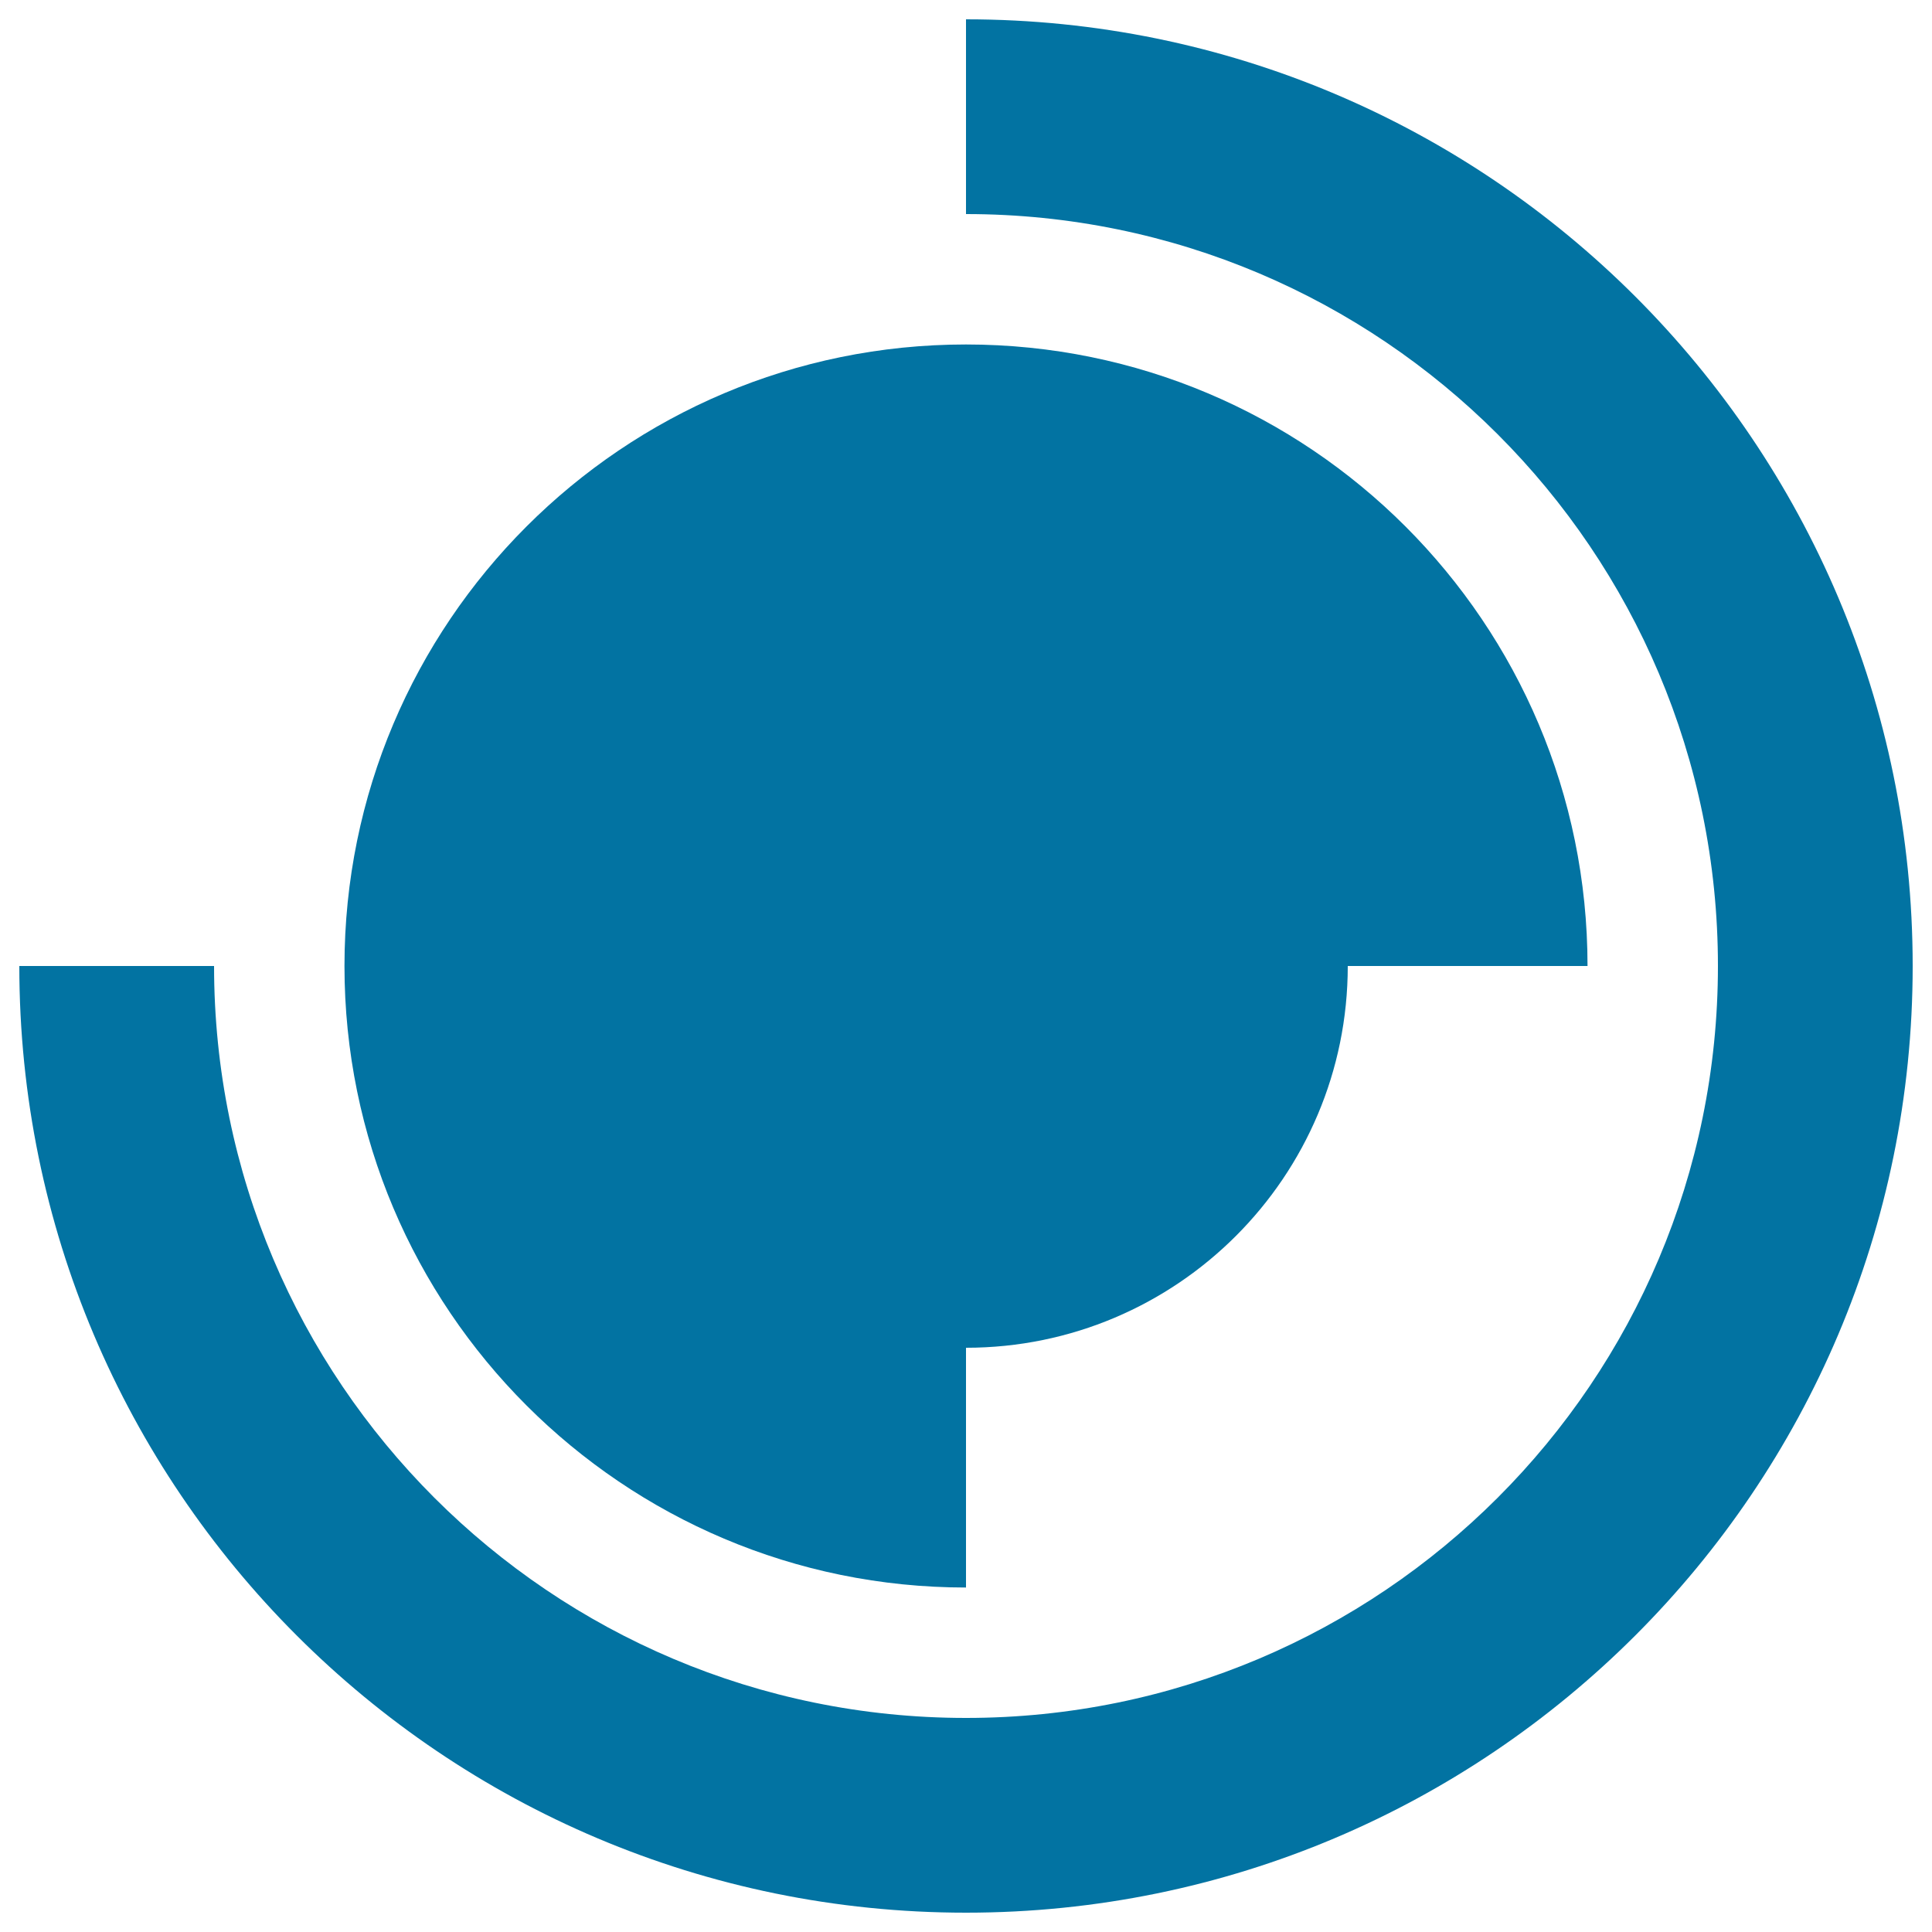 <svg xmlns="http://www.w3.org/2000/svg" viewBox="0 0 1000 1000" style="fill:#0273a2">
<title>Circular Business Graphic SVG icon</title>
<g><g><path d="M500,821.7V697.6c109.1,0,197.6-88.5,197.6-197.6h124.1c0-177.7-144-321.7-321.7-321.7c-177.7,0-321.7,144-321.7,321.7C178.3,677.6,322.3,821.7,500,821.7z"/><path d="M500,10v100.8c214.9,0,389.2,174.2,389.2,389.2c0,214.9-174.2,389.2-389.2,389.2c-214.9,0-389.2-174.2-389.2-389.2H10c0,270.6,219.4,490,490,490s490-219.4,490-490S770.6,10,500,10z"/></g></g>
</svg>
